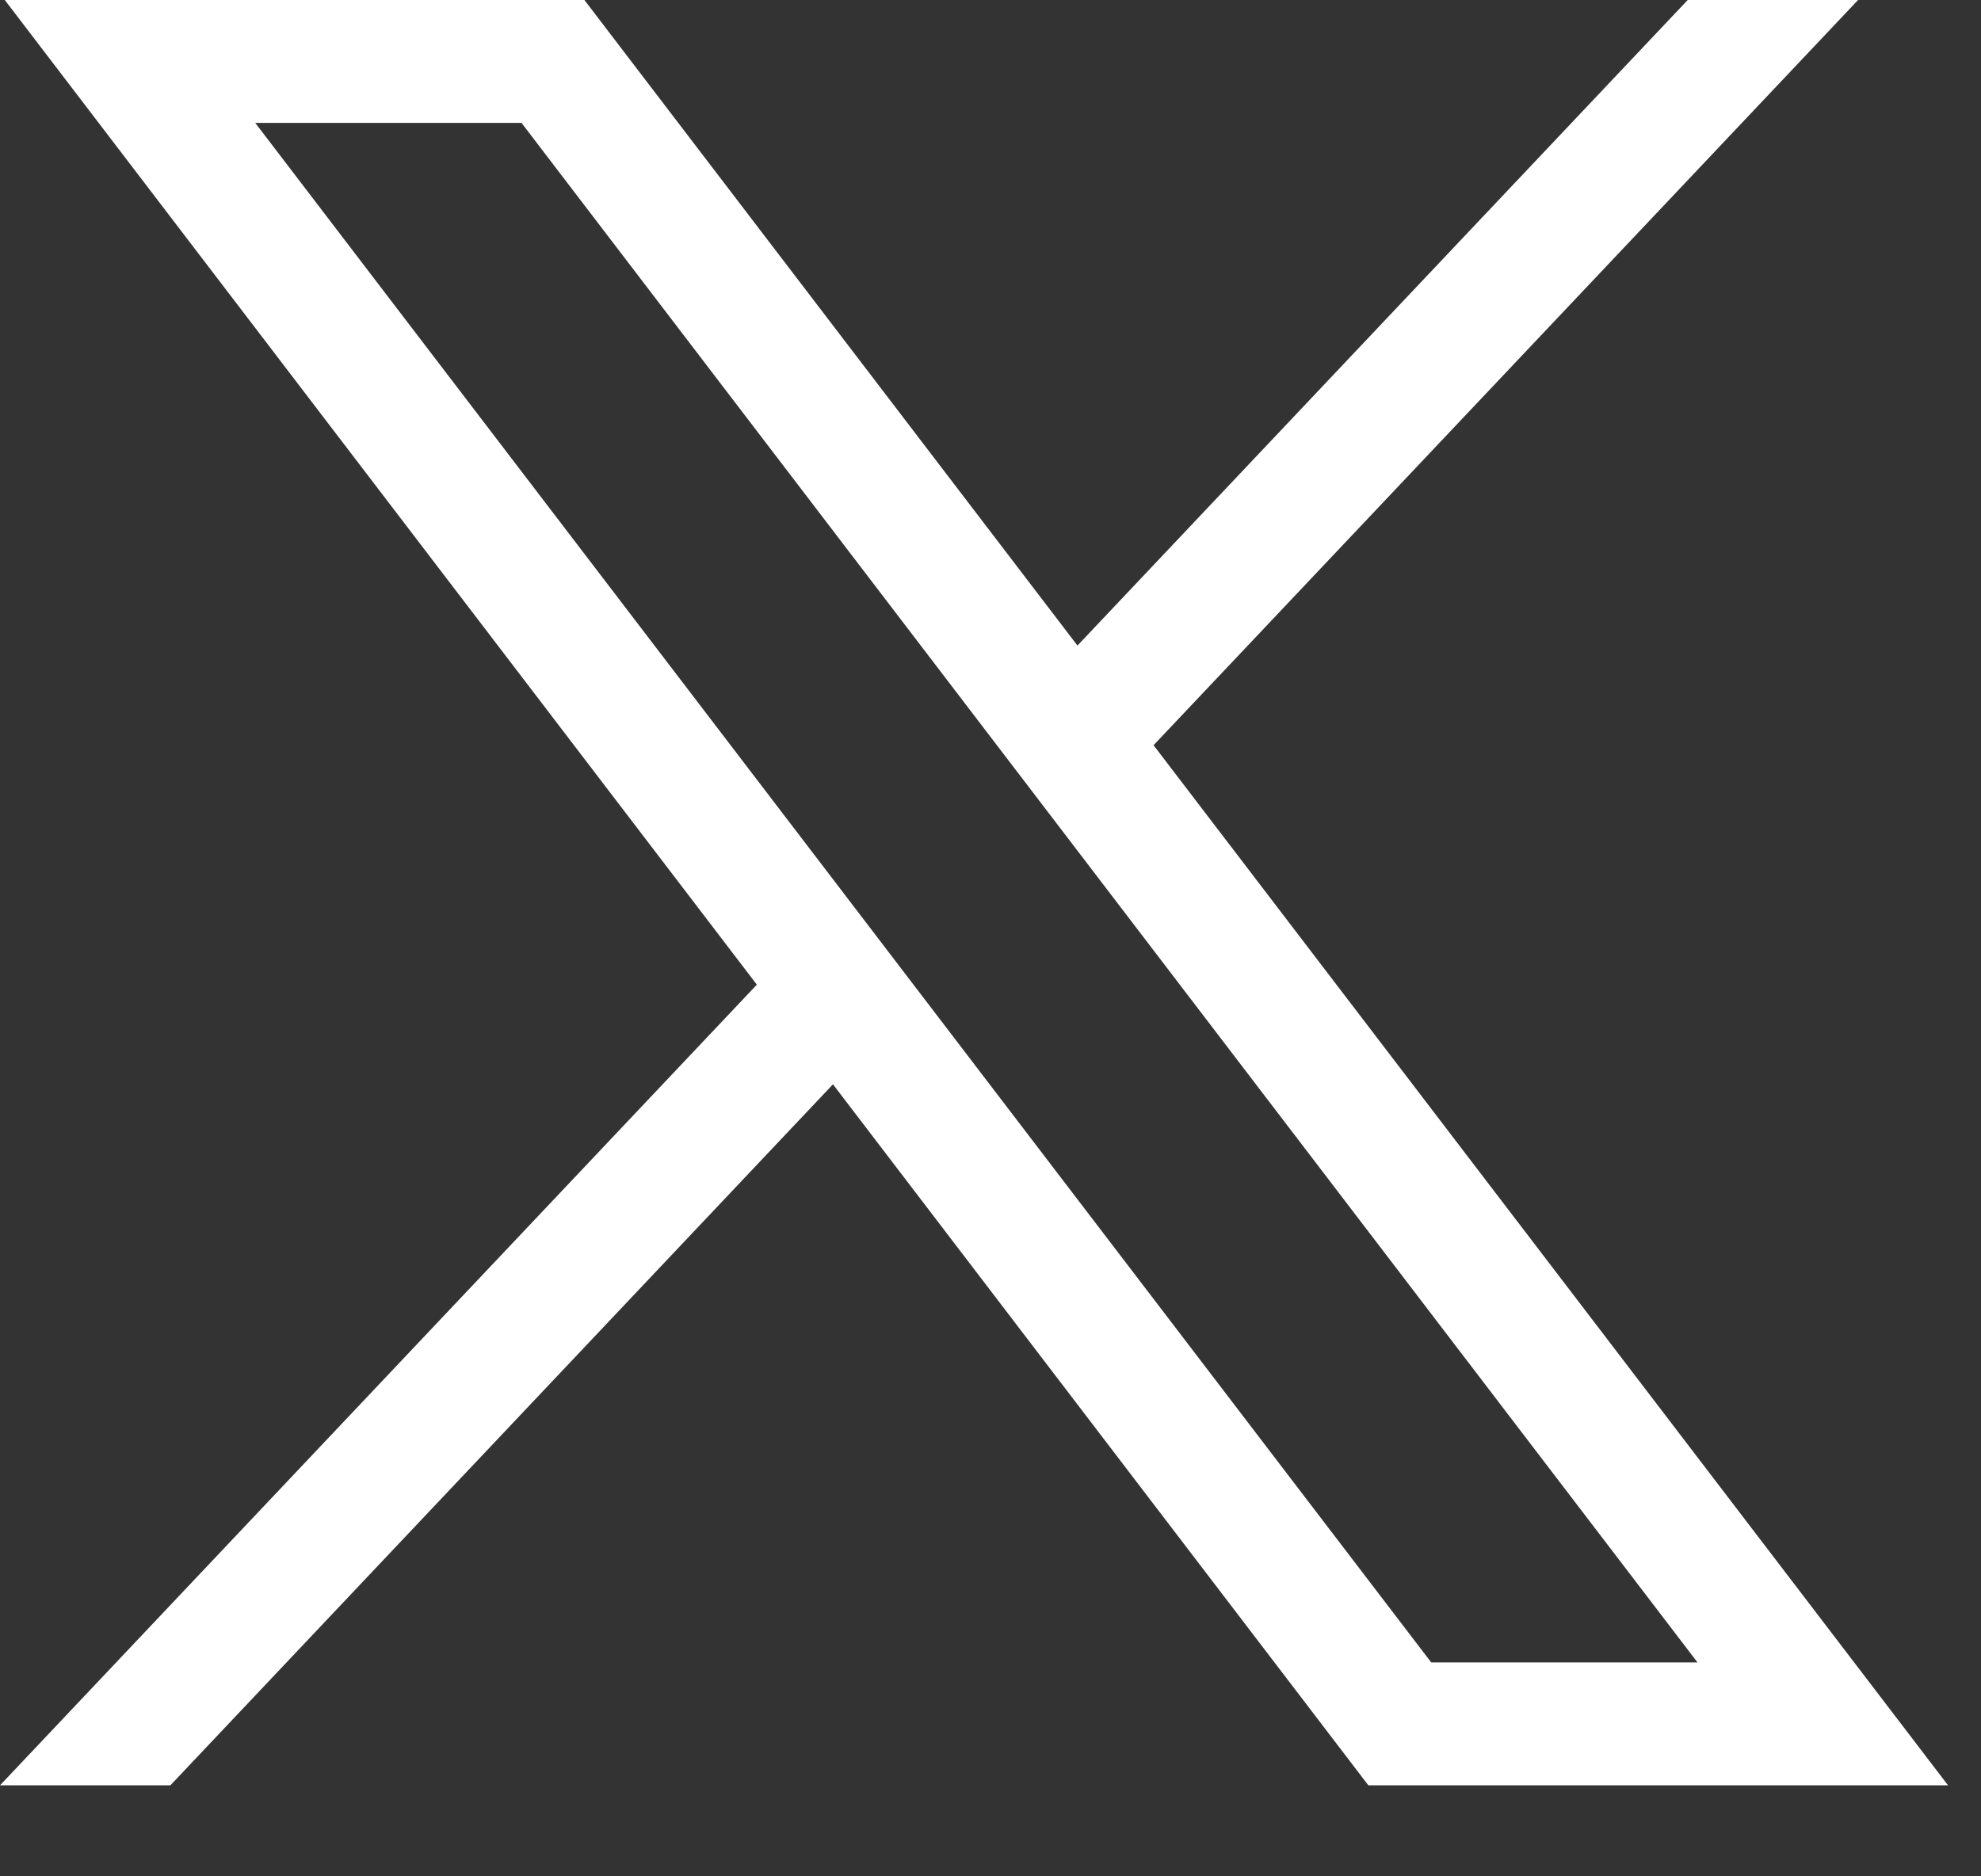 <svg width="19" height="18" viewBox="0 0 19 18" fill="none" xmlns="http://www.w3.org/2000/svg">
<rect x="0" y="0" width="19" height="18" fill="#333333" stroke="none"/>
<g id="X">
<path id="path1009" d="M0.046 0L7.259 9.446L0 17.127H1.634L7.989 10.402L13.124 17.127H18.684L11.064 7.149L17.821 0H16.187L10.334 6.193L5.605 0H0.046ZM2.448 1.179H5.002L16.281 15.948H13.727L2.448 1.179Z" fill="white"/>
</g>
</svg>

